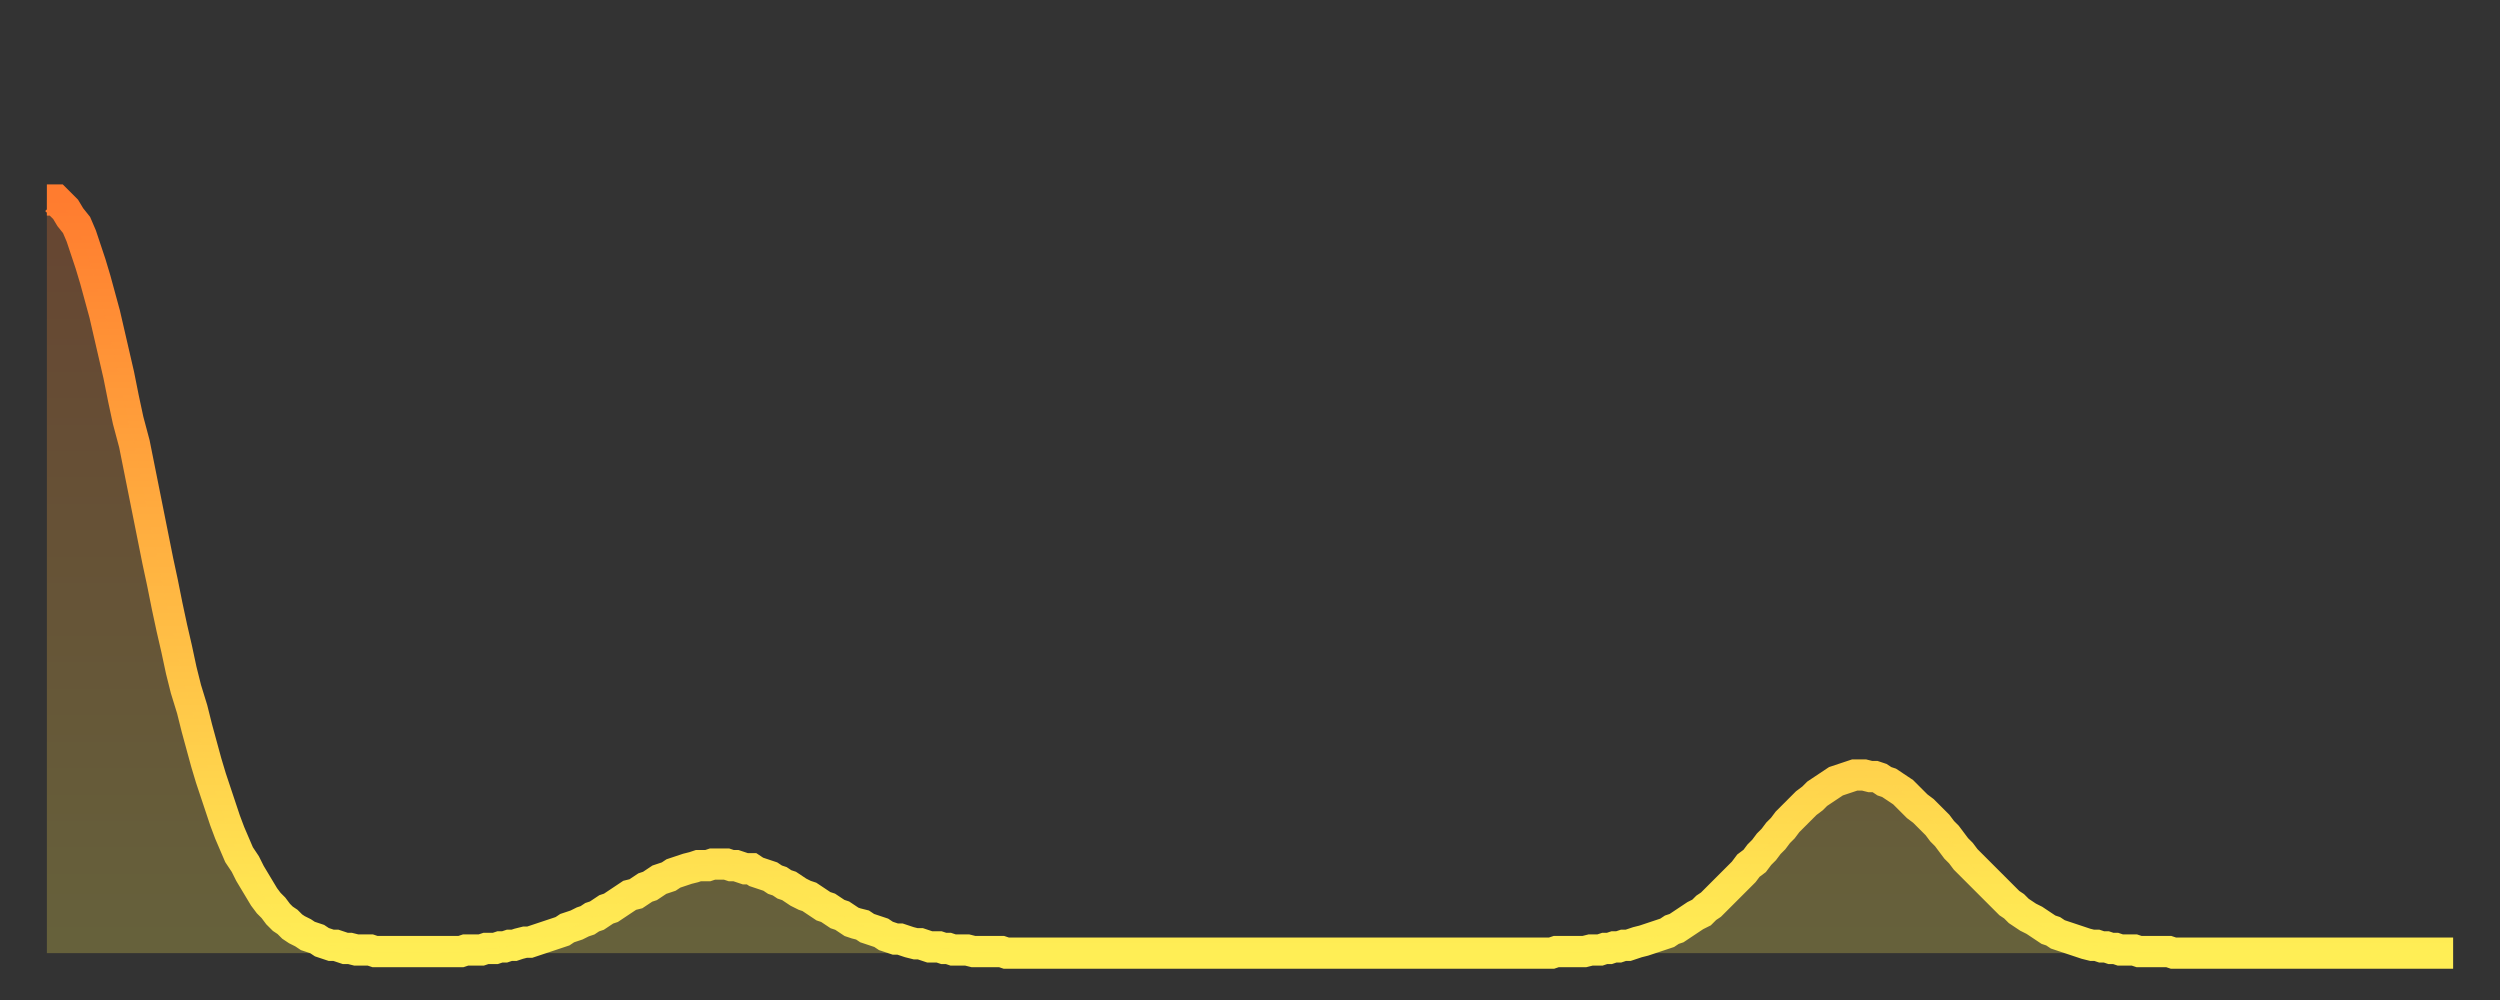 <?xml version="1.0" encoding="utf-8" ?>
<svg baseProfile="full" height="64" version="1.1" width="160" xmlns="http://www.w3.org/2000/svg" xmlns:ev="http://www.w3.org/2001/xml-events" xmlns:xlink="http://www.w3.org/1999/xlink"><rect width="100%" height="100%" fill="#333333" stroke="none"/><defs><linearGradient id="id17086" x1="0" x2="0" y1="0" y2="1"><stop offset="0%" stop-color="#ff7c2f" /><stop offset="50%" stop-color="#ffb542" /><stop offset="100%" stop-color="#ffee55" /></linearGradient></defs><g transform="translate(3,3)"><g><path d="M 0.0 9.8 L 0.3 9.8 0.6 9.8 0.9 10.1 1.2 10.4 1.5 10.9 1.9 11.4 2.2 12.1 2.5 13.0 2.8 13.9 3.1 14.9 3.4 16.0 3.7 17.1 4.0 18.4 4.3 19.7 4.6 21.0 4.9 22.5 5.2 23.9 5.6 25.4 5.9 26.9 6.2 28.4 6.5 29.9 6.8 31.4 7.1 32.9 7.4 34.3 7.7 35.8 8.0 37.2 8.3 38.5 8.6 39.9 8.9 41.1 9.3 42.4 9.6 43.6 9.9 44.7 10.2 45.8 10.5 46.8 10.8 47.7 11.1 48.6 11.4 49.5 11.7 50.3 12.0 51.0 12.3 51.7 12.7 52.3 13.0 52.9 13.3 53.4 13.6 53.9 13.9 54.4 14.2 54.8 14.5 55.1 14.8 55.5 15.1 55.8 15.4 56.0 15.7 56.3 16.0 56.5 16.4 56.7 16.7 56.9 17.0 57.0 17.3 57.1 17.6 57.3 17.9 57.4 18.2 57.5 18.5 57.5 18.8 57.6 19.1 57.7 19.4 57.7 19.8 57.8 20.1 57.8 20.4 57.8 20.7 57.8 21.0 57.9 21.3 57.9 21.6 57.9 21.9 57.9 22.2 57.9 22.5 57.9 22.8 57.9 23.1 57.9 23.5 57.9 23.8 57.9 24.1 57.9 24.4 57.9 24.7 57.9 25.0 57.9 25.3 57.9 25.6 57.9 25.9 57.9 26.2 57.9 26.5 57.9 26.8 57.8 27.2 57.8 27.5 57.8 27.8 57.8 28.1 57.7 28.4 57.7 28.7 57.7 29.0 57.6 29.3 57.6 29.6 57.5 29.9 57.5 30.2 57.4 30.6 57.3 30.9 57.3 31.2 57.2 31.5 57.1 31.8 57.0 32.1 56.9 32.4 56.8 32.7 56.7 33.0 56.6 33.3 56.4 33.6 56.3 33.9 56.2 34.3 56.0 34.6 55.9 34.9 55.7 35.2 55.6 35.5 55.4 35.8 55.2 36.1 55.1 36.4 54.9 36.7 54.7 37.0 54.5 37.3 54.3 37.7 54.2 38.0 54.0 38.3 53.8 38.6 53.7 38.9 53.5 39.2 53.3 39.5 53.2 39.8 53.1 40.1 52.9 40.4 52.8 40.7 52.7 41.0 52.6 41.4 52.5 41.7 52.4 42.0 52.4 42.3 52.4 42.6 52.3 42.9 52.3 43.2 52.3 43.5 52.3 43.8 52.4 44.1 52.4 44.4 52.5 44.7 52.6 45.1 52.6 45.4 52.8 45.7 52.9 46.0 53.0 46.3 53.1 46.6 53.3 46.9 53.4 47.2 53.6 47.5 53.7 47.8 53.9 48.1 54.1 48.5 54.3 48.8 54.4 49.1 54.6 49.4 54.8 49.7 55.0 50.0 55.1 50.3 55.3 50.6 55.5 50.9 55.6 51.2 55.8 51.5 56.0 51.8 56.1 52.2 56.2 52.5 56.4 52.8 56.5 53.1 56.6 53.4 56.7 53.7 56.9 54.0 57.0 54.3 57.1 54.6 57.1 54.9 57.2 55.2 57.3 55.6 57.4 55.9 57.4 56.2 57.5 56.5 57.6 56.8 57.6 57.1 57.6 57.4 57.7 57.7 57.7 58.0 57.8 58.3 57.8 58.6 57.8 58.9 57.8 59.3 57.9 59.6 57.9 59.9 57.9 60.2 57.9 60.5 57.9 60.8 57.9 61.1 57.9 61.4 58.0 61.7 58.0 62.0 58.0 62.3 58.0 62.6 58.0 63.0 58.0 63.3 58.0 63.6 58.0 63.9 58.0 64.2 58.0 64.5 58.0 64.8 58.0 65.1 58.0 65.4 58.0 65.7 58.0 66.0 58.0 66.4 58.0 66.7 58.0 67.0 58.0 67.3 58.0 67.6 58.0 67.9 58.0 68.2 58.0 68.5 58.0 68.8 58.0 69.1 58.0 69.4 58.0 69.7 58.0 70.1 58.0 70.4 58.0 70.7 58.0 71.0 58.0 71.3 58.0 71.6 58.0 71.9 58.0 72.2 58.0 72.5 58.0 72.8 58.0 73.1 58.0 73.5 58.0 73.8 58.0 74.1 58.0 74.4 58.0 74.7 58.0 75.0 58.0 75.3 58.0 75.6 58.0 75.9 58.0 76.2 58.0 76.5 58.0 76.8 58.0 77.2 58.0 77.5 58.0 77.8 58.0 78.1 58.0 78.4 58.0 78.7 58.0 79.0 58.0 79.3 58.0 79.6 58.0 79.9 58.0 80.2 58.0 80.5 58.0 80.9 58.0 81.2 58.0 81.5 58.0 81.8 58.0 82.1 58.0 82.4 58.0 82.7 58.0 83.0 58.0 83.3 58.0 83.6 58.0 83.9 58.0 84.3 58.0 84.6 58.0 84.9 58.0 85.2 58.0 85.5 58.0 85.8 58.0 86.1 58.0 86.4 58.0 86.7 58.0 87.0 58.0 87.3 58.0 87.6 58.0 88.0 58.0 88.3 58.0 88.6 58.0 88.9 58.0 89.2 58.0 89.5 58.0 89.8 58.0 90.1 58.0 90.4 58.0 90.7 58.0 91.0 58.0 91.4 58.0 91.7 58.0 92.0 58.0 92.3 58.0 92.6 58.0 92.9 58.0 93.2 58.0 93.5 58.0 93.8 58.0 94.1 58.0 94.4 58.0 94.7 58.0 95.1 58.0 95.4 58.0 95.7 58.0 96.0 58.0 96.3 58.0 96.6 57.9 96.9 57.9 97.2 57.9 97.5 57.9 97.8 57.9 98.1 57.9 98.4 57.9 98.8 57.8 99.1 57.8 99.4 57.8 99.7 57.7 100.0 57.7 100.3 57.6 100.6 57.6 100.9 57.5 101.2 57.5 101.5 57.4 101.8 57.3 102.2 57.2 102.5 57.1 102.8 57.0 103.1 56.9 103.4 56.8 103.7 56.7 104.0 56.5 104.3 56.4 104.6 56.2 104.9 56.0 105.2 55.8 105.5 55.6 105.9 55.4 106.2 55.1 106.5 54.9 106.8 54.6 107.1 54.3 107.4 54.0 107.7 53.7 108.0 53.4 108.3 53.1 108.6 52.8 108.9 52.4 109.3 52.1 109.6 51.7 109.9 51.4 110.2 51.0 110.5 50.7 110.8 50.3 111.1 50.0 111.4 49.6 111.7 49.3 112.0 49.0 112.3 48.7 112.6 48.4 113.0 48.1 113.3 47.8 113.6 47.6 113.9 47.4 114.2 47.2 114.5 47.0 114.8 46.9 115.1 46.8 115.4 46.7 115.7 46.6 116.0 46.6 116.3 46.6 116.7 46.7 117.0 46.7 117.3 46.8 117.6 47.0 117.9 47.1 118.2 47.3 118.5 47.5 118.8 47.7 119.1 48.0 119.4 48.3 119.7 48.6 120.1 48.9 120.4 49.2 120.7 49.5 121.0 49.8 121.3 50.2 121.6 50.5 121.9 50.9 122.2 51.3 122.5 51.6 122.8 52.0 123.1 52.3 123.4 52.6 123.8 53.0 124.1 53.3 124.4 53.6 124.7 53.9 125.0 54.2 125.3 54.5 125.6 54.8 125.9 55.0 126.2 55.3 126.5 55.5 126.8 55.7 127.2 55.9 127.5 56.1 127.8 56.3 128.1 56.5 128.4 56.6 128.7 56.8 129.0 56.9 129.3 57.0 129.6 57.1 129.9 57.2 130.2 57.3 130.5 57.4 130.9 57.5 131.2 57.5 131.5 57.6 131.8 57.6 132.1 57.7 132.4 57.7 132.7 57.8 133.0 57.8 133.3 57.8 133.6 57.8 133.9 57.9 134.2 57.9 134.6 57.9 134.9 57.9 135.2 57.9 135.5 57.9 135.8 57.9 136.1 58.0 136.4 58.0 136.7 58.0 137.0 58.0 137.3 58.0 137.6 58.0 138.0 58.0 138.3 58.0 138.6 58.0 138.9 58.0 139.2 58.0 139.5 58.0 139.8 58.0 140.1 58.0 140.4 58.0 140.7 58.0 141.0 58.0 141.3 58.0 141.7 58.0 142.0 58.0 142.3 58.0 142.6 58.0 142.9 58.0 143.2 58.0 143.5 58.0 143.8 58.0 144.1 58.0 144.4 58.0 144.7 58.0 145.1 58.0 145.4 58.0 145.7 58.0 146.0 58.0 146.3 58.0 146.6 58.0 146.9 58.0 147.2 58.0 147.5 58.0 147.8 58.0 148.1 58.0 148.4 58.0 148.8 58.0 149.1 58.0 149.4 58.0 149.7 58.0 150.0 58.0 150.3 58.0 150.6 58.0 150.9 58.0 151.2 58.0 151.5 58.0 151.8 58.0 152.1 58.0 152.5 58.0 152.8 58.0 153.1 58.0 153.4 58.0 153.7 58.0 154.0 58.0" fill="none" id="graph-curve" opacity="1" stroke="url(#id17086)" stroke-width="2" /><path d="M 0 58 L 0.0 9.8 0.3 9.8 0.6 9.8 0.9 10.1 1.2 10.4 1.5 10.9 1.9 11.4 2.2 12.1 2.5 13.0 2.8 13.9 3.1 14.9 3.4 16.0 3.7 17.1 4.0 18.4 4.3 19.7 4.6 21.0 4.9 22.5 5.2 23.9 5.6 25.4 5.9 26.9 6.2 28.4 6.5 29.9 6.8 31.4 7.1 32.9 7.4 34.3 7.7 35.8 8.0 37.2 8.3 38.5 8.6 39.9 8.9 41.1 9.3 42.4 9.6 43.6 9.9 44.7 10.2 45.8 10.5 46.8 10.8 47.7 11.1 48.6 11.4 49.5 11.7 50.3 12.0 51.0 12.3 51.7 12.7 52.3 13.0 52.9 13.3 53.4 13.6 53.9 13.9 54.4 14.2 54.8 14.5 55.1 14.8 55.5 15.1 55.8 15.4 56.0 15.7 56.3 16.0 56.5 16.4 56.7 16.7 56.9 17.0 57.0 17.3 57.1 17.6 57.3 17.9 57.4 18.2 57.5 18.5 57.5 18.8 57.6 19.1 57.7 19.4 57.7 19.8 57.8 20.1 57.8 20.4 57.8 20.7 57.8 21.0 57.9 21.3 57.9 21.6 57.9 21.9 57.9 22.2 57.9 22.5 57.9 22.8 57.9 23.1 57.9 23.5 57.9 23.8 57.9 24.1 57.9 24.4 57.9 24.7 57.9 25.0 57.9 25.3 57.9 25.6 57.9 25.9 57.9 26.2 57.9 26.5 57.9 26.8 57.8 27.2 57.8 27.5 57.8 27.8 57.8 28.1 57.7 28.4 57.7 28.7 57.7 29.0 57.6 29.3 57.6 29.6 57.5 29.9 57.5 30.2 57.4 30.6 57.3 30.9 57.3 31.2 57.2 31.5 57.1 31.8 57.0 32.1 56.9 32.4 56.8 32.7 56.7 33.0 56.6 33.3 56.4 33.6 56.3 33.9 56.2 34.3 56.0 34.6 55.9 34.9 55.7 35.2 55.6 35.5 55.4 35.8 55.2 36.1 55.1 36.4 54.9 36.7 54.7 37.0 54.5 37.3 54.3 37.7 54.2 38.0 54.0 38.3 53.8 38.6 53.7 38.9 53.5 39.2 53.3 39.5 53.2 39.8 53.1 40.1 52.9 40.4 52.8 40.7 52.7 41.0 52.6 41.4 52.5 41.7 52.4 42.0 52.4 42.3 52.4 42.6 52.3 42.9 52.3 43.2 52.3 43.5 52.3 43.8 52.4 44.1 52.4 44.4 52.5 44.7 52.6 45.1 52.6 45.4 52.8 45.7 52.9 46.0 53.0 46.3 53.1 46.6 53.3 46.9 53.4 47.2 53.6 47.5 53.7 47.8 53.9 48.1 54.1 48.5 54.3 48.8 54.4 49.1 54.6 49.4 54.8 49.7 55.0 50.0 55.1 50.3 55.3 50.6 55.5 50.9 55.6 51.2 55.8 51.5 56.0 51.8 56.1 52.2 56.2 52.5 56.4 52.8 56.5 53.1 56.6 53.4 56.7 53.7 56.9 54.0 57.0 54.3 57.1 54.6 57.1 54.9 57.2 55.2 57.3 55.6 57.4 55.9 57.4 56.2 57.5 56.5 57.6 56.8 57.6 57.1 57.6 57.4 57.7 57.7 57.7 58.0 57.8 58.3 57.8 58.6 57.8 58.9 57.8 59.3 57.9 59.6 57.9 59.9 57.9 60.2 57.9 60.5 57.9 60.8 57.9 61.1 57.9 61.4 58.0 61.7 58.0 62.0 58.0 62.3 58.0 62.6 58.0 63.0 58.0 63.3 58.0 63.6 58.0 63.9 58.0 64.2 58.0 64.5 58.0 64.8 58.0 65.1 58.0 65.4 58.0 65.7 58.0 66.0 58.0 66.4 58.0 66.7 58.0 67.0 58.0 67.3 58.0 67.6 58.0 67.9 58.0 68.2 58.0 68.5 58.0 68.8 58.0 69.1 58.0 69.4 58.0 69.7 58.0 70.1 58.0 70.4 58.0 70.7 58.0 71.0 58.0 71.3 58.0 71.6 58.0 71.9 58.0 72.2 58.0 72.5 58.0 72.8 58.0 73.1 58.0 73.5 58.0 73.8 58.0 74.1 58.0 74.4 58.0 74.7 58.0 75.0 58.0 75.3 58.0 75.6 58.0 75.9 58.0 76.2 58.0 76.5 58.0 76.8 58.0 77.2 58.0 77.5 58.0 77.8 58.0 78.1 58.0 78.4 58.0 78.7 58.0 79.0 58.0 79.3 58.0 79.6 58.0 79.9 58.0 80.2 58.0 80.5 58.0 80.9 58.0 81.2 58.0 81.5 58.0 81.8 58.0 82.1 58.0 82.4 58.0 82.7 58.0 83.0 58.0 83.3 58.0 83.6 58.0 83.9 58.0 84.3 58.0 84.6 58.0 84.9 58.0 85.2 58.0 85.5 58.0 85.8 58.0 86.1 58.0 86.4 58.0 86.7 58.0 87.0 58.0 87.3 58.0 87.6 58.0 88.0 58.0 88.3 58.0 88.6 58.0 88.9 58.0 89.2 58.0 89.5 58.0 89.8 58.0 90.1 58.0 90.4 58.0 90.7 58.0 91.0 58.0 91.4 58.0 91.7 58.0 92.0 58.0 92.3 58.0 92.6 58.0 92.9 58.0 93.2 58.0 93.5 58.0 93.8 58.0 94.1 58.0 94.4 58.0 94.7 58.0 95.1 58.0 95.4 58.0 95.7 58.0 96.0 58.0 96.3 58.0 96.6 57.9 96.9 57.9 97.2 57.9 97.5 57.9 97.8 57.9 98.1 57.9 98.4 57.9 98.8 57.8 99.1 57.8 99.4 57.8 99.7 57.7 100.0 57.7 100.3 57.6 100.6 57.6 100.9 57.5 101.2 57.5 101.5 57.4 101.8 57.3 102.2 57.2 102.5 57.1 102.8 57.0 103.1 56.9 103.4 56.8 103.7 56.7 104.0 56.5 104.3 56.4 104.6 56.2 104.9 56.0 105.2 55.8 105.5 55.6 105.9 55.4 106.2 55.1 106.5 54.9 106.8 54.6 107.1 54.3 107.4 54.0 107.7 53.7 108.0 53.4 108.3 53.1 108.6 52.8 108.9 52.4 109.3 52.1 109.6 51.7 109.9 51.4 110.2 51.0 110.5 50.7 110.8 50.3 111.1 50.0 111.4 49.6 111.7 49.3 112.0 49.0 112.3 48.7 112.6 48.4 113.0 48.1 113.3 47.8 113.6 47.6 113.9 47.4 114.2 47.2 114.5 47.0 114.8 46.9 115.1 46.8 115.4 46.7 115.7 46.6 116.0 46.6 116.3 46.6 116.7 46.7 117.0 46.7 117.3 46.8 117.6 47.0 117.9 47.1 118.2 47.3 118.5 47.5 118.8 47.7 119.1 48.0 119.4 48.3 119.7 48.6 120.1 48.9 120.4 49.2 120.7 49.5 121.0 49.8 121.3 50.2 121.6 50.5 121.9 50.9 122.2 51.3 122.5 51.6 122.8 52.0 123.1 52.3 123.4 52.6 123.8 53.0 124.1 53.3 124.4 53.6 124.7 53.9 125.0 54.2 125.3 54.5 125.6 54.8 125.9 55.0 126.2 55.3 126.5 55.5 126.8 55.7 127.2 55.9 127.5 56.1 127.8 56.3 128.1 56.5 128.4 56.6 128.7 56.8 129.0 56.9 129.3 57.0 129.6 57.1 129.9 57.2 130.2 57.3 130.5 57.4 130.9 57.5 131.2 57.5 131.5 57.6 131.8 57.6 132.1 57.7 132.4 57.7 132.7 57.8 133.0 57.8 133.3 57.8 133.6 57.8 133.9 57.9 134.2 57.9 134.6 57.9 134.9 57.9 135.2 57.9 135.5 57.9 135.8 57.9 136.1 58.0 136.4 58.0 136.7 58.0 137.0 58.0 137.3 58.0 137.6 58.0 138.0 58.0 138.3 58.0 138.6 58.0 138.9 58.0 139.2 58.0 139.5 58.0 139.8 58.0 140.1 58.0 140.4 58.0 140.7 58.0 141.0 58.0 141.3 58.0 141.7 58.0 142.0 58.0 142.3 58.0 142.6 58.0 142.9 58.0 143.2 58.0 143.5 58.0 143.8 58.0 144.1 58.0 144.4 58.0 144.7 58.0 145.1 58.0 145.4 58.0 145.7 58.0 146.0 58.0 146.3 58.0 146.6 58.0 146.9 58.0 147.2 58.0 147.5 58.0 147.8 58.0 148.1 58.0 148.4 58.0 148.8 58.0 149.1 58.0 149.4 58.0 149.7 58.0 150.0 58.0 150.3 58.0 150.6 58.0 150.9 58.0 151.2 58.0 151.5 58.0 151.8 58.0 152.1 58.0 152.5 58.0 152.8 58.0 153.1 58.0 153.4 58.0 153.7 58.0 154.0 58.0 154 58" fill="url(#id17086)" fill-opacity=".25" id="graph-shadow" /></g></g></svg>